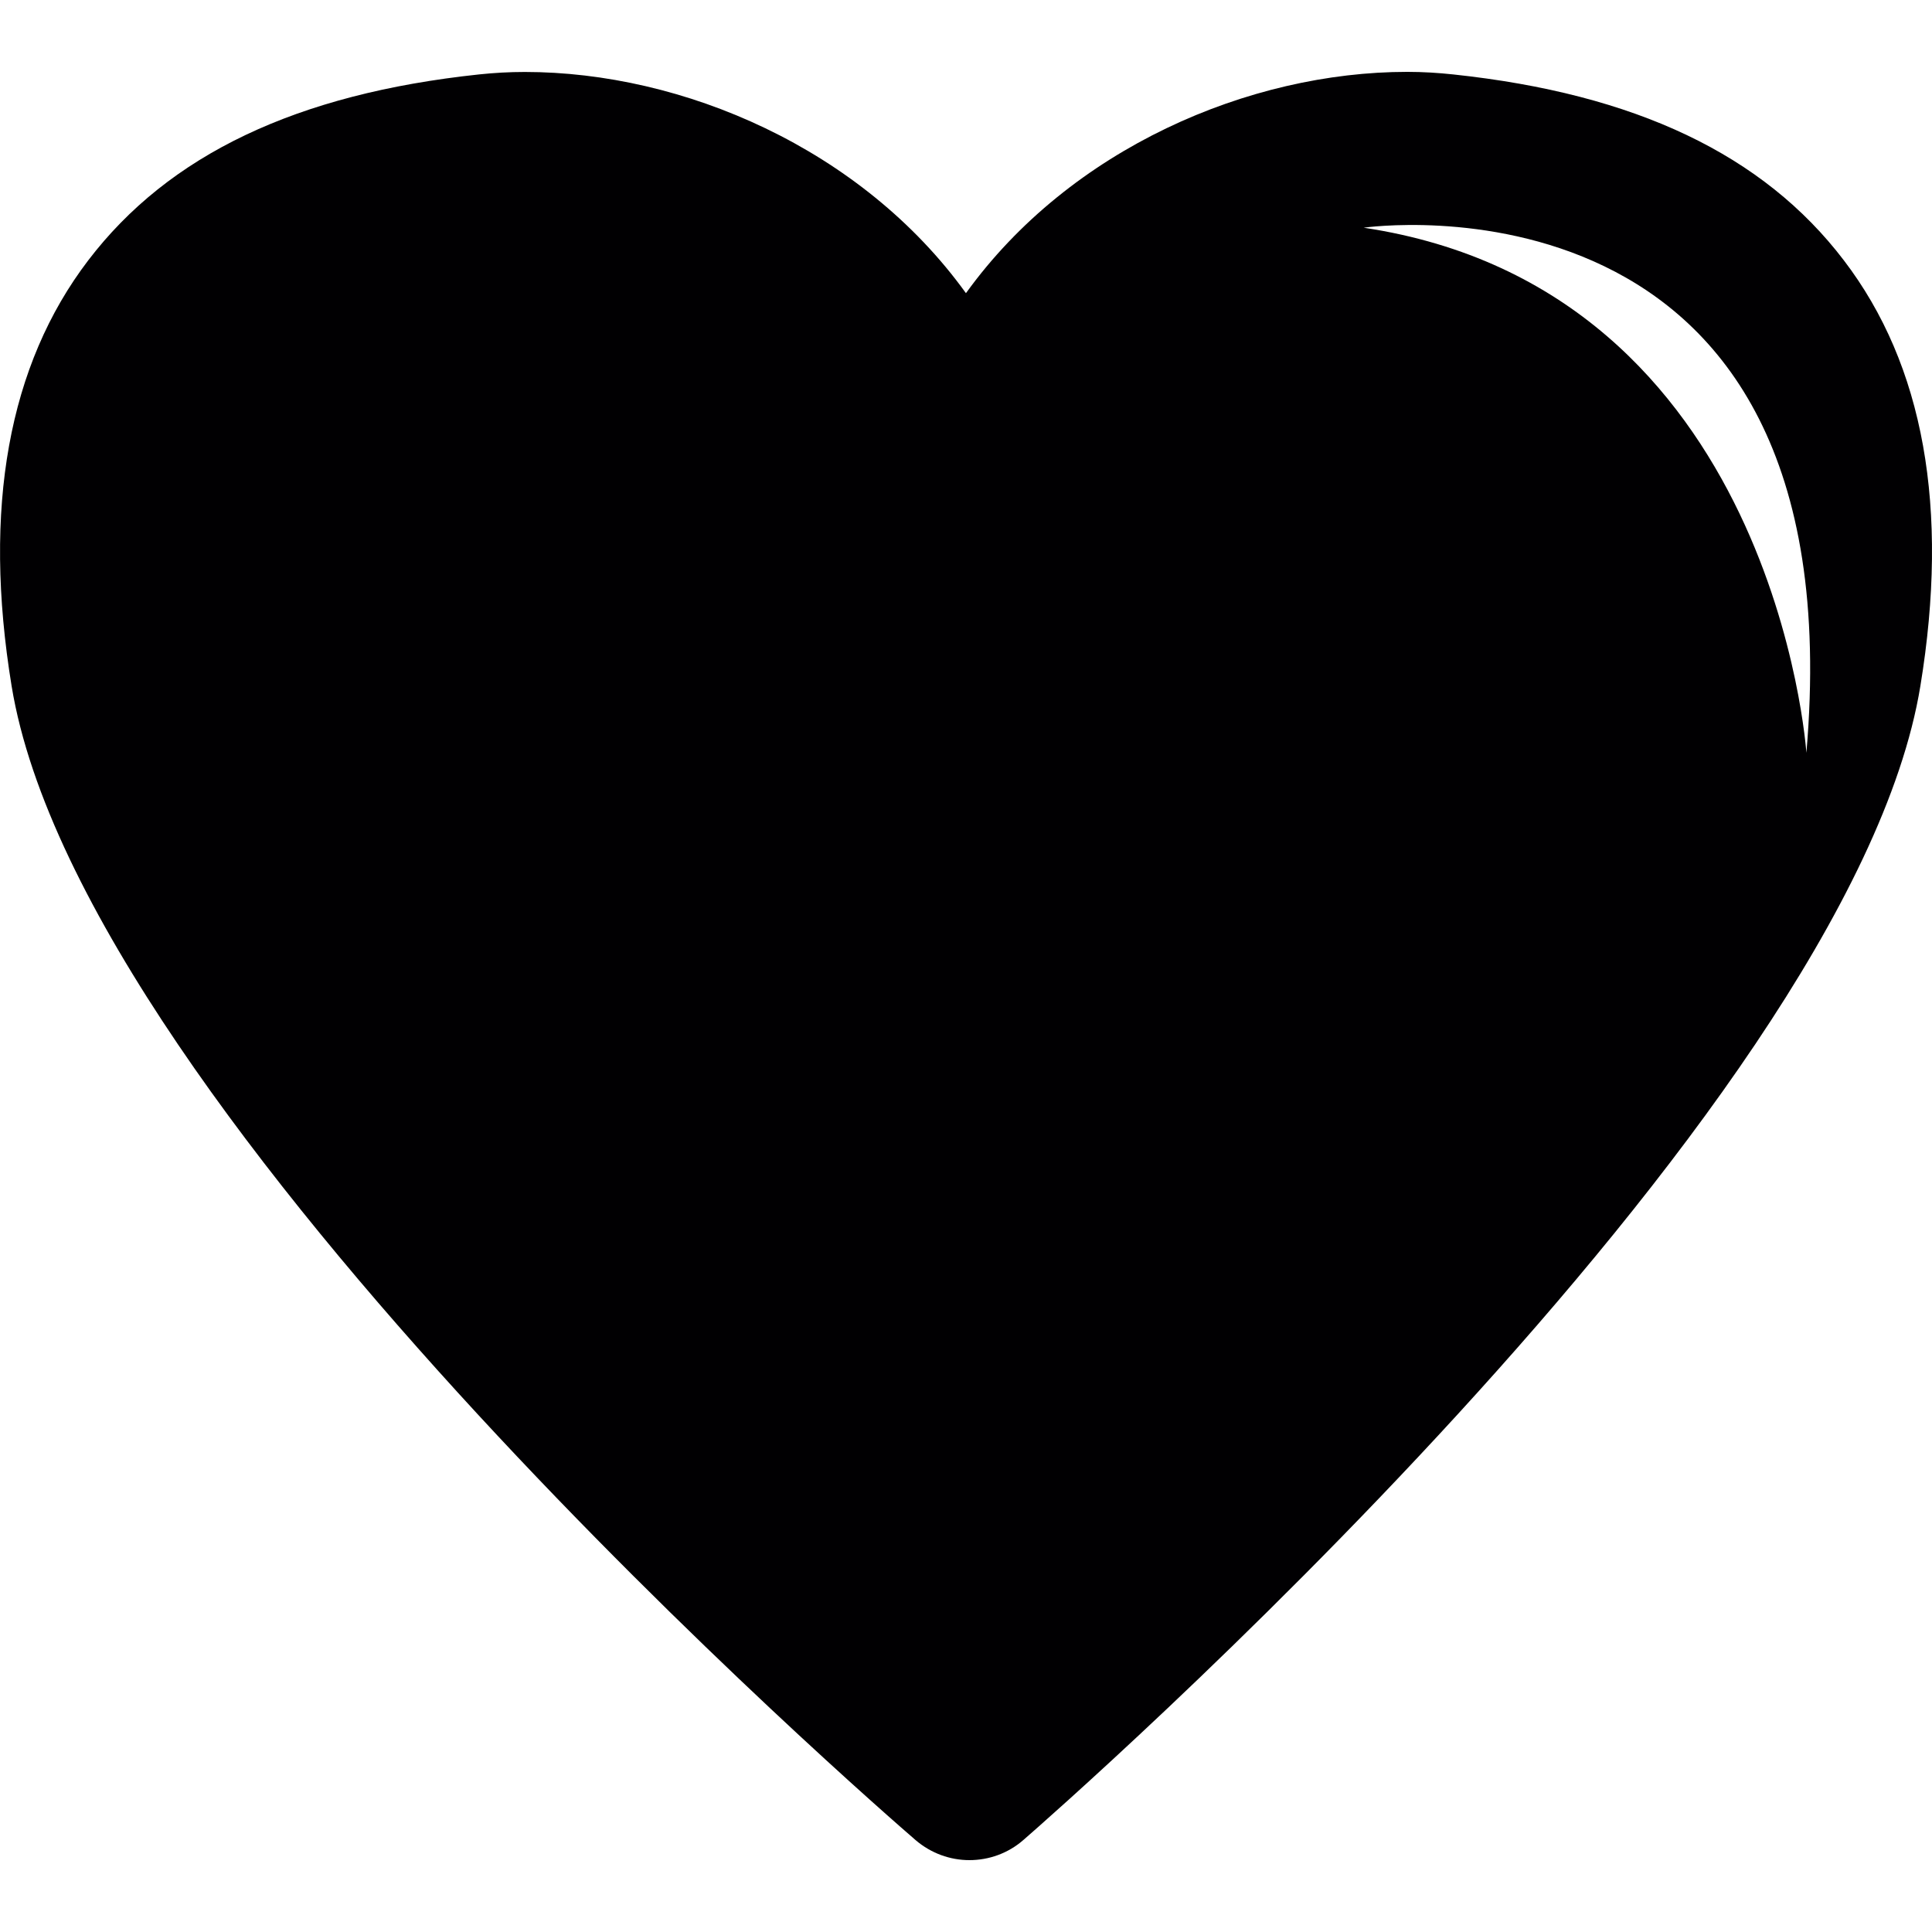 <?xml version="1.0" encoding="iso-8859-1"?>
<!-- Uploaded to: SVG Repo, www.svgrepo.com, Generator: SVG Repo Mixer Tools -->
<svg height="800px" width="800px" version="1.1" id="Capa_1" xmlns="http://www.w3.org/2000/svg" xmlns:xlink="http://www.w3.org/1999/xlink" 
	 viewBox="0 0 19.625 19.625" xml:space="preserve">
<g>
	<path style="fill:#010002;" d="M18.73,2.645c-0.818-1.074-2.117-1.692-3.969-1.889C14.612,0.74,14.455,0.73,14.295,0.73
		c-1.604,0-3.423,0.777-4.483,2.248c-1.06-1.47-2.877-2.247-4.481-2.247c-0.158,0-0.315,0.009-0.465,0.025
		c-1.852,0.197-3.151,0.815-3.97,1.889c-0.81,1.062-1.074,2.516-0.778,4.324c0.719,4.385,8.838,11.425,9.183,11.723
		c0.158,0.135,0.352,0.203,0.546,0.203c0.196,0,0.393-0.068,0.55-0.206c0.342-0.298,8.394-7.336,9.11-11.721
		C19.803,5.163,19.542,3.708,18.73,2.645z M18.349,7.647c0,0-0.314-4.707-4.497-5.334C13.853,2.313,18.873,1.581,18.349,7.647z"/>
</g>
</svg>